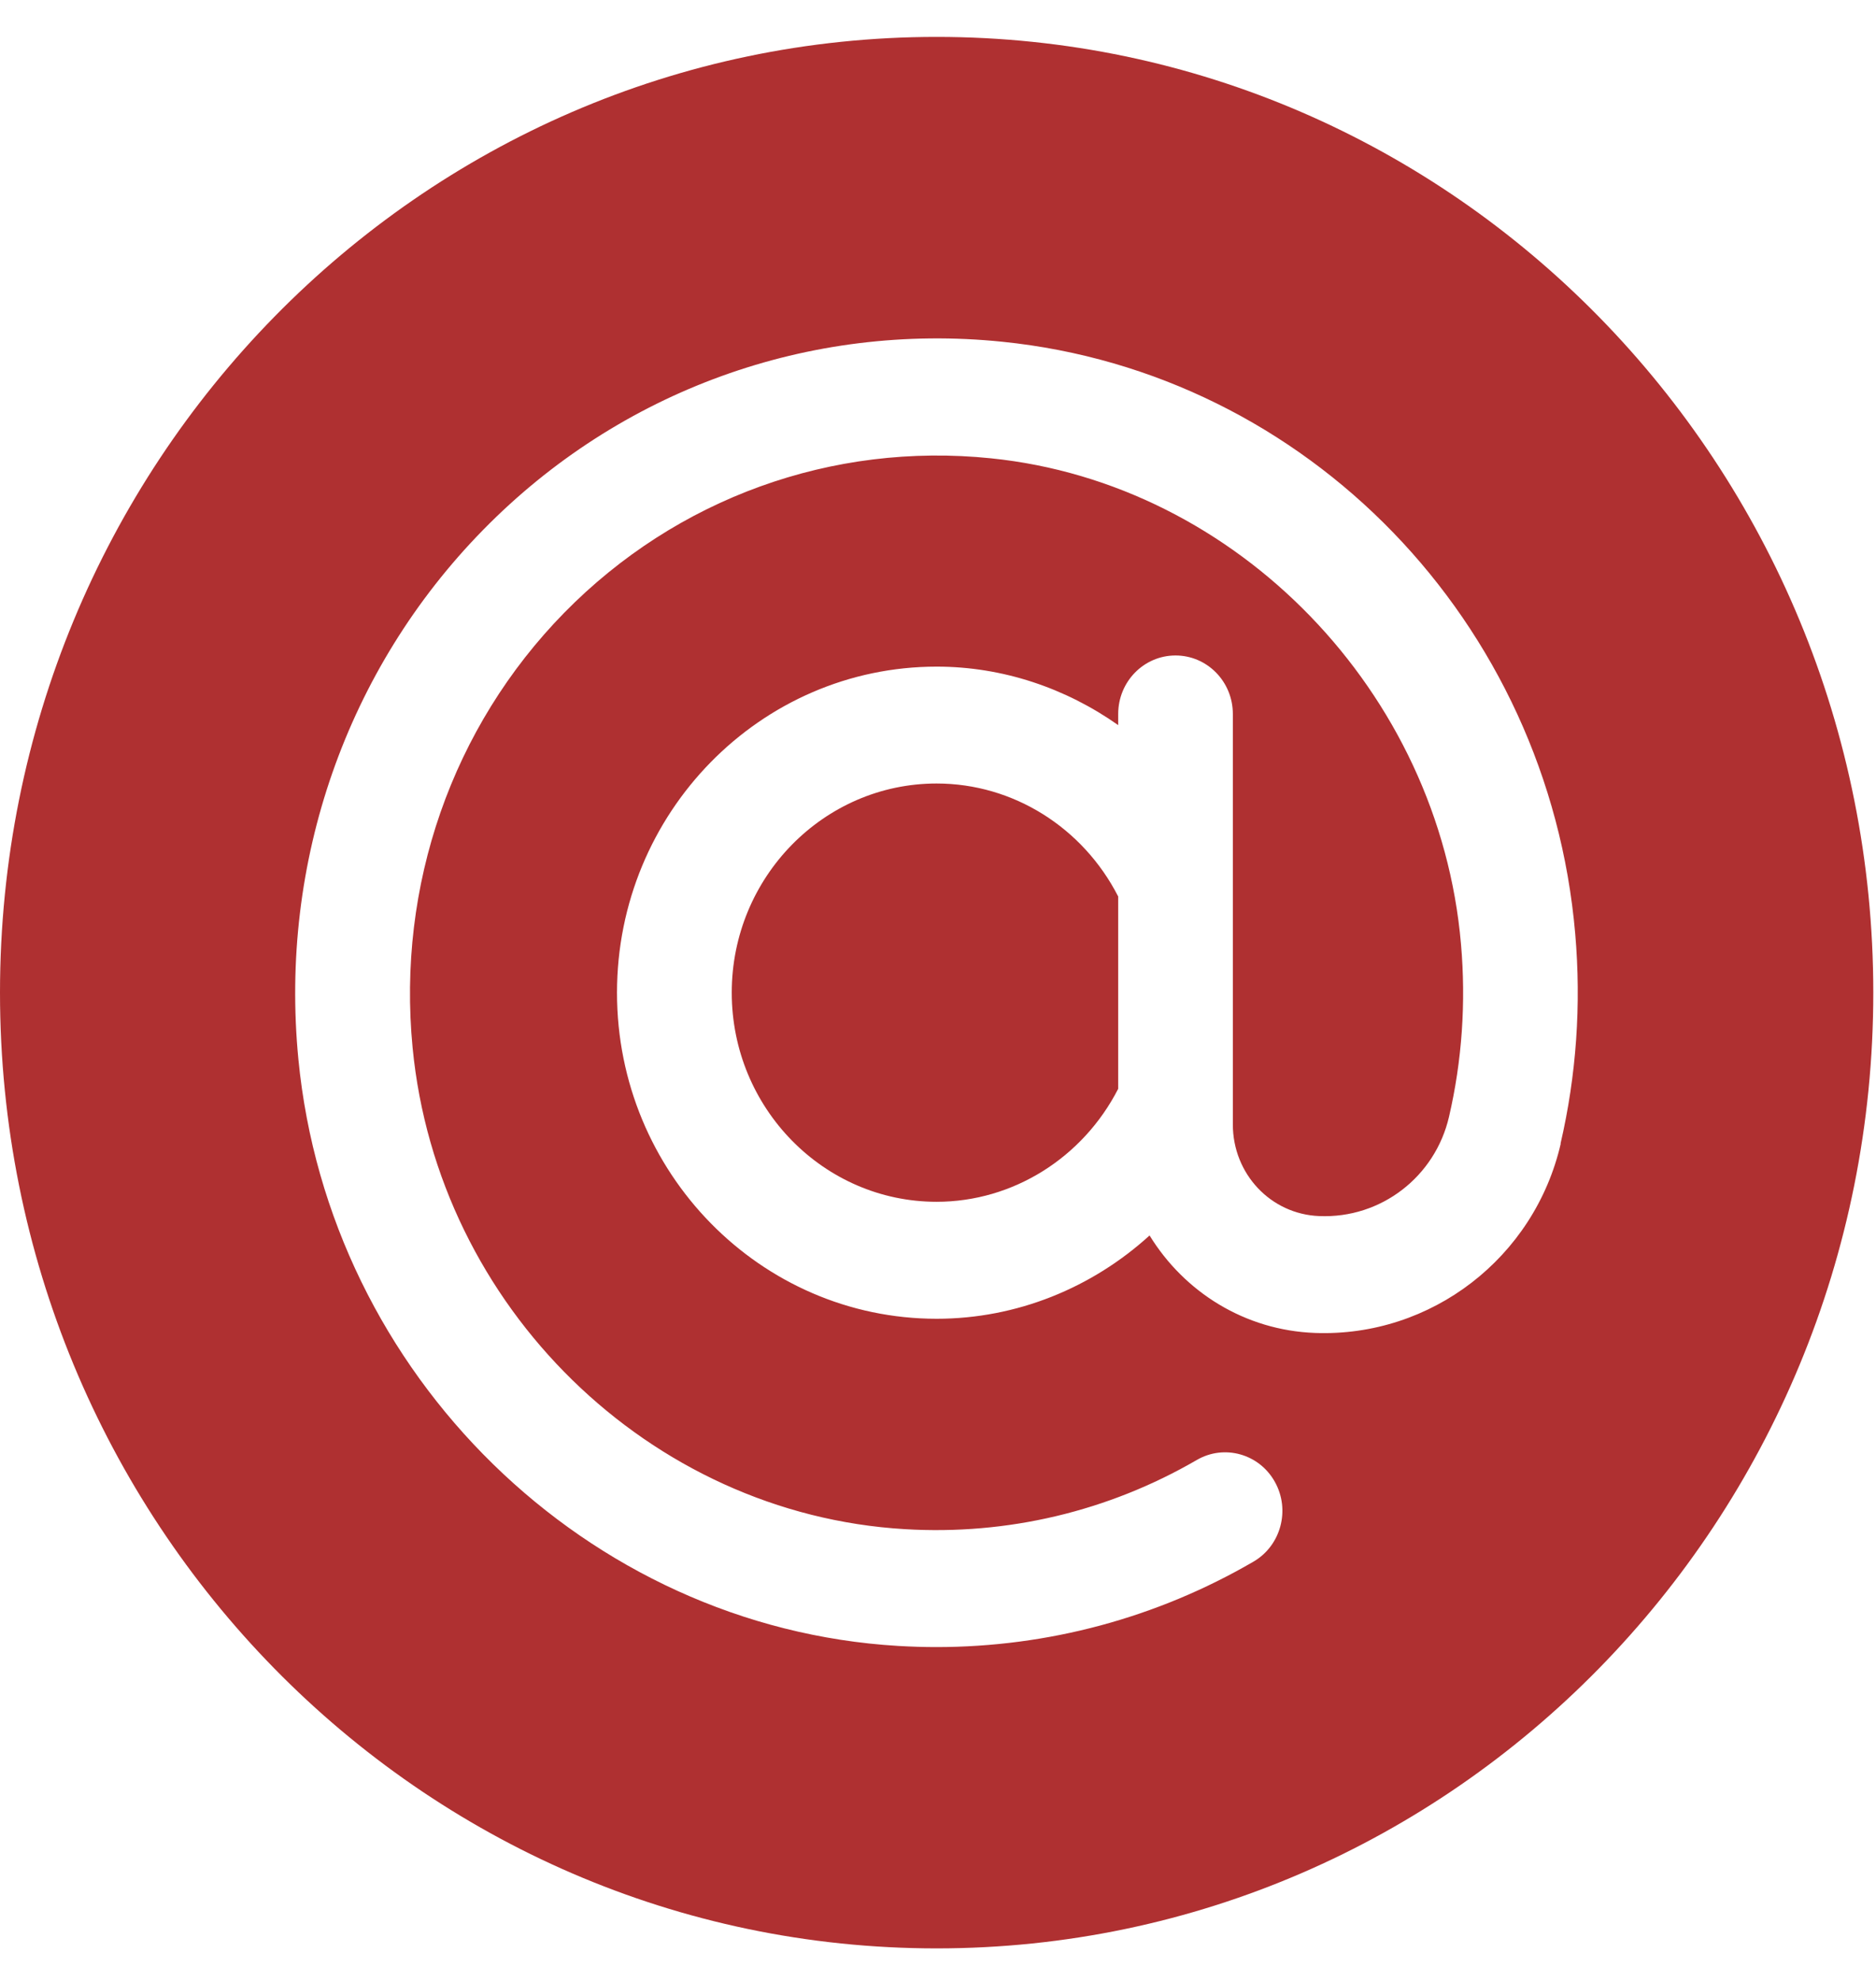 <?xml version="1.0" encoding="UTF-8"?>
<svg xmlns="http://www.w3.org/2000/svg" width="18" height="19" viewBox="0 0 18 19" fill="none">
  <path d="M10.729 8.599C10.391 7.938 9.722 7.515 8.987 7.515C7.903 7.515 7.021 8.415 7.021 9.521C7.021 10.627 7.903 11.527 8.987 11.527C9.721 11.527 10.391 11.103 10.729 10.443V8.599Z" fill="#AF3031"></path>
  <path d="M8.987 0.354C4.023 0.354 0 4.458 0 9.521C0 14.584 4.023 18.688 8.987 18.688C13.95 18.688 17.974 14.584 17.974 9.521C17.974 4.458 13.95 0.354 8.987 0.354ZM14.975 10.97C14.722 12.064 13.732 12.826 12.618 12.785C11.943 12.76 11.363 12.392 11.03 11.85C10.477 12.353 9.755 12.649 8.987 12.649C7.296 12.649 5.92 11.247 5.92 9.522C5.92 7.796 7.296 6.394 8.987 6.394C9.622 6.394 10.225 6.6 10.729 6.955V6.848C10.729 6.538 10.975 6.287 11.279 6.287C11.583 6.287 11.829 6.538 11.829 6.848V10.785C11.829 11.26 12.193 11.646 12.658 11.664C13.251 11.689 13.77 11.286 13.903 10.712C14.028 10.174 14.067 9.616 14.018 9.055C13.81 6.64 11.872 4.637 9.509 4.396C7.984 4.239 6.492 4.779 5.415 5.876C4.339 6.973 3.808 8.494 3.959 10.05C4.2 12.537 6.231 14.522 8.682 14.667C9.666 14.726 10.634 14.496 11.482 14.004C11.746 13.85 12.082 13.944 12.232 14.213C12.383 14.483 12.29 14.826 12.026 14.979C11.099 15.518 10.054 15.798 8.983 15.798C8.861 15.798 8.74 15.794 8.618 15.787C5.631 15.609 3.157 13.19 2.863 10.16C2.679 8.268 3.326 6.417 4.637 5.081C5.947 3.745 7.764 3.088 9.618 3.278C12.545 3.576 14.856 5.965 15.114 8.956C15.173 9.637 15.125 10.315 14.973 10.97H14.975Z" fill="#AF3031"></path>
</svg>
